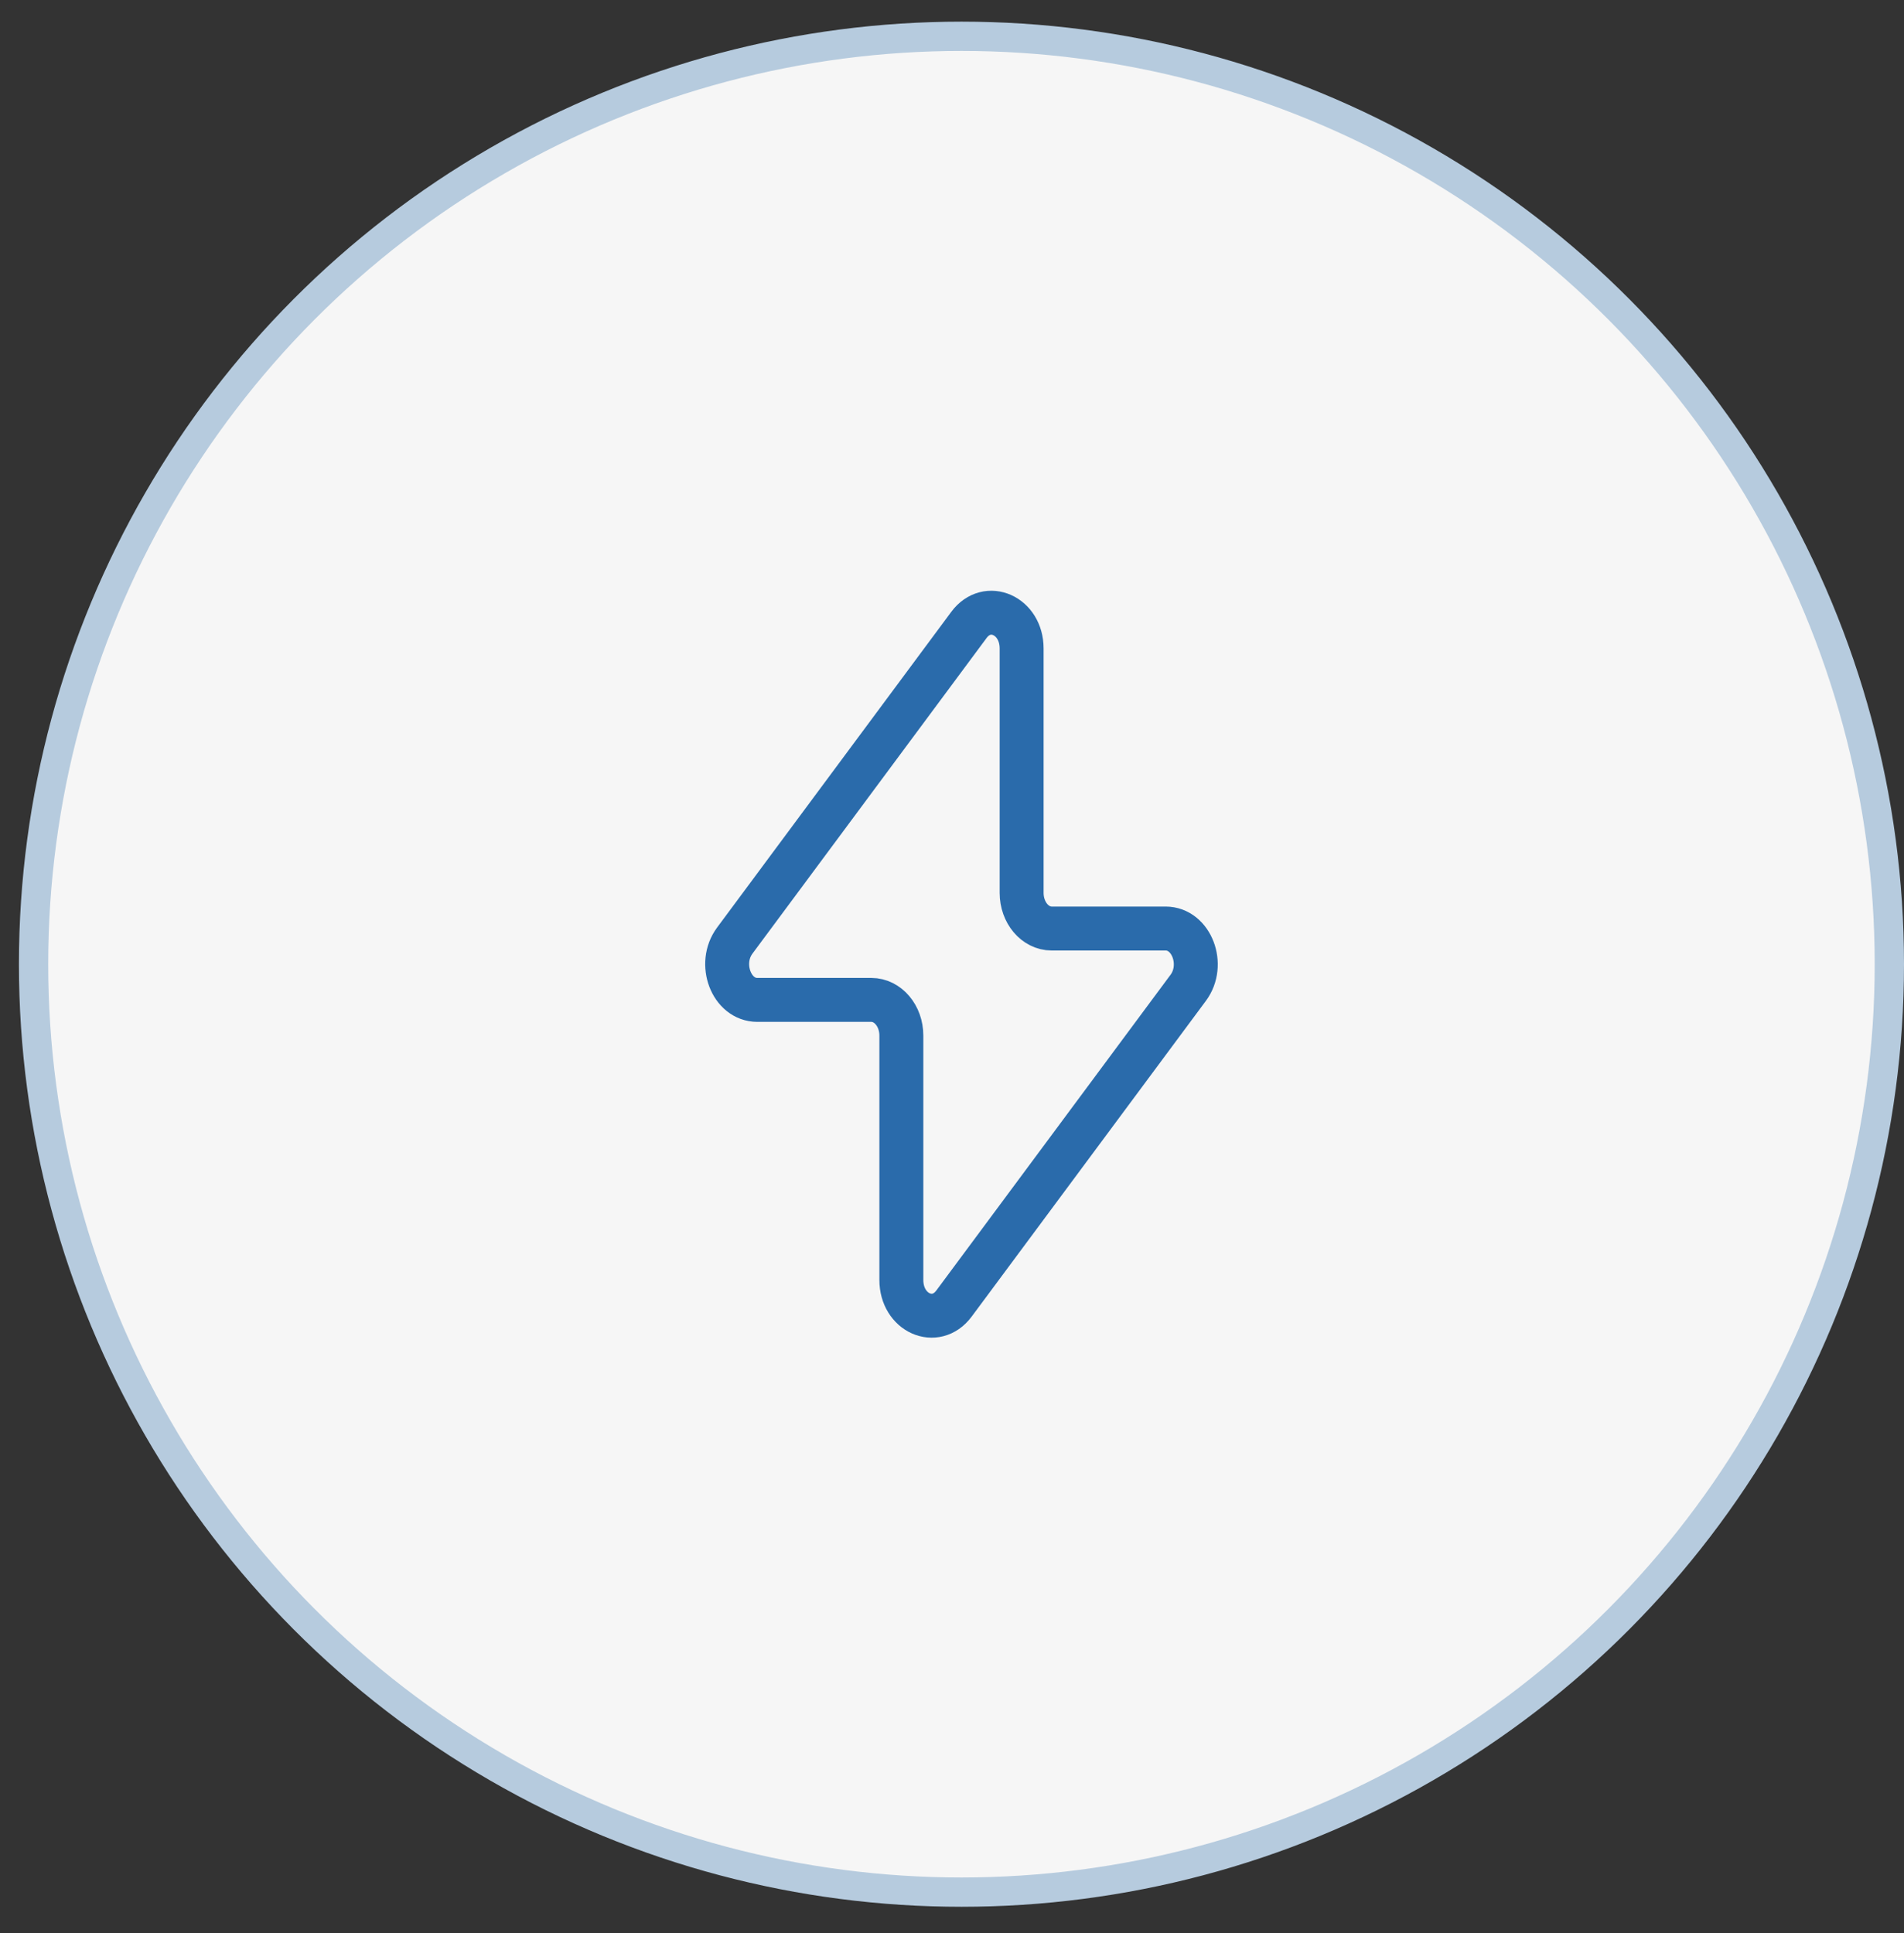 <svg xmlns="http://www.w3.org/2000/svg" width="65" height="66" fill="none" viewBox="0 0 65 66"><rect x="0" y="0" width="65" height="66" fill="#333333" stroke="none"/><circle cx="32.823" cy="32.916" r="31.677" fill="#F6F6F6" stroke="#B6CBDE"></circle><path stroke="#2A6BAB" stroke-linecap="round" stroke-linejoin="round" stroke-width="1.5" d="m25.082 32.112 7.997-10.78c.627-.842 1.798-.318 1.798.805v8.343c0 .674.46 1.218 1.026 1.218h3.891c.884 0 1.355 1.236.77 2.024L32.568 44.5c-.626.842-1.797.318-1.797-.804v-8.345c0-.673-.46-1.217-1.027-1.217h-3.892c-.884 0-1.353-1.236-.769-2.023Z"></path></svg>